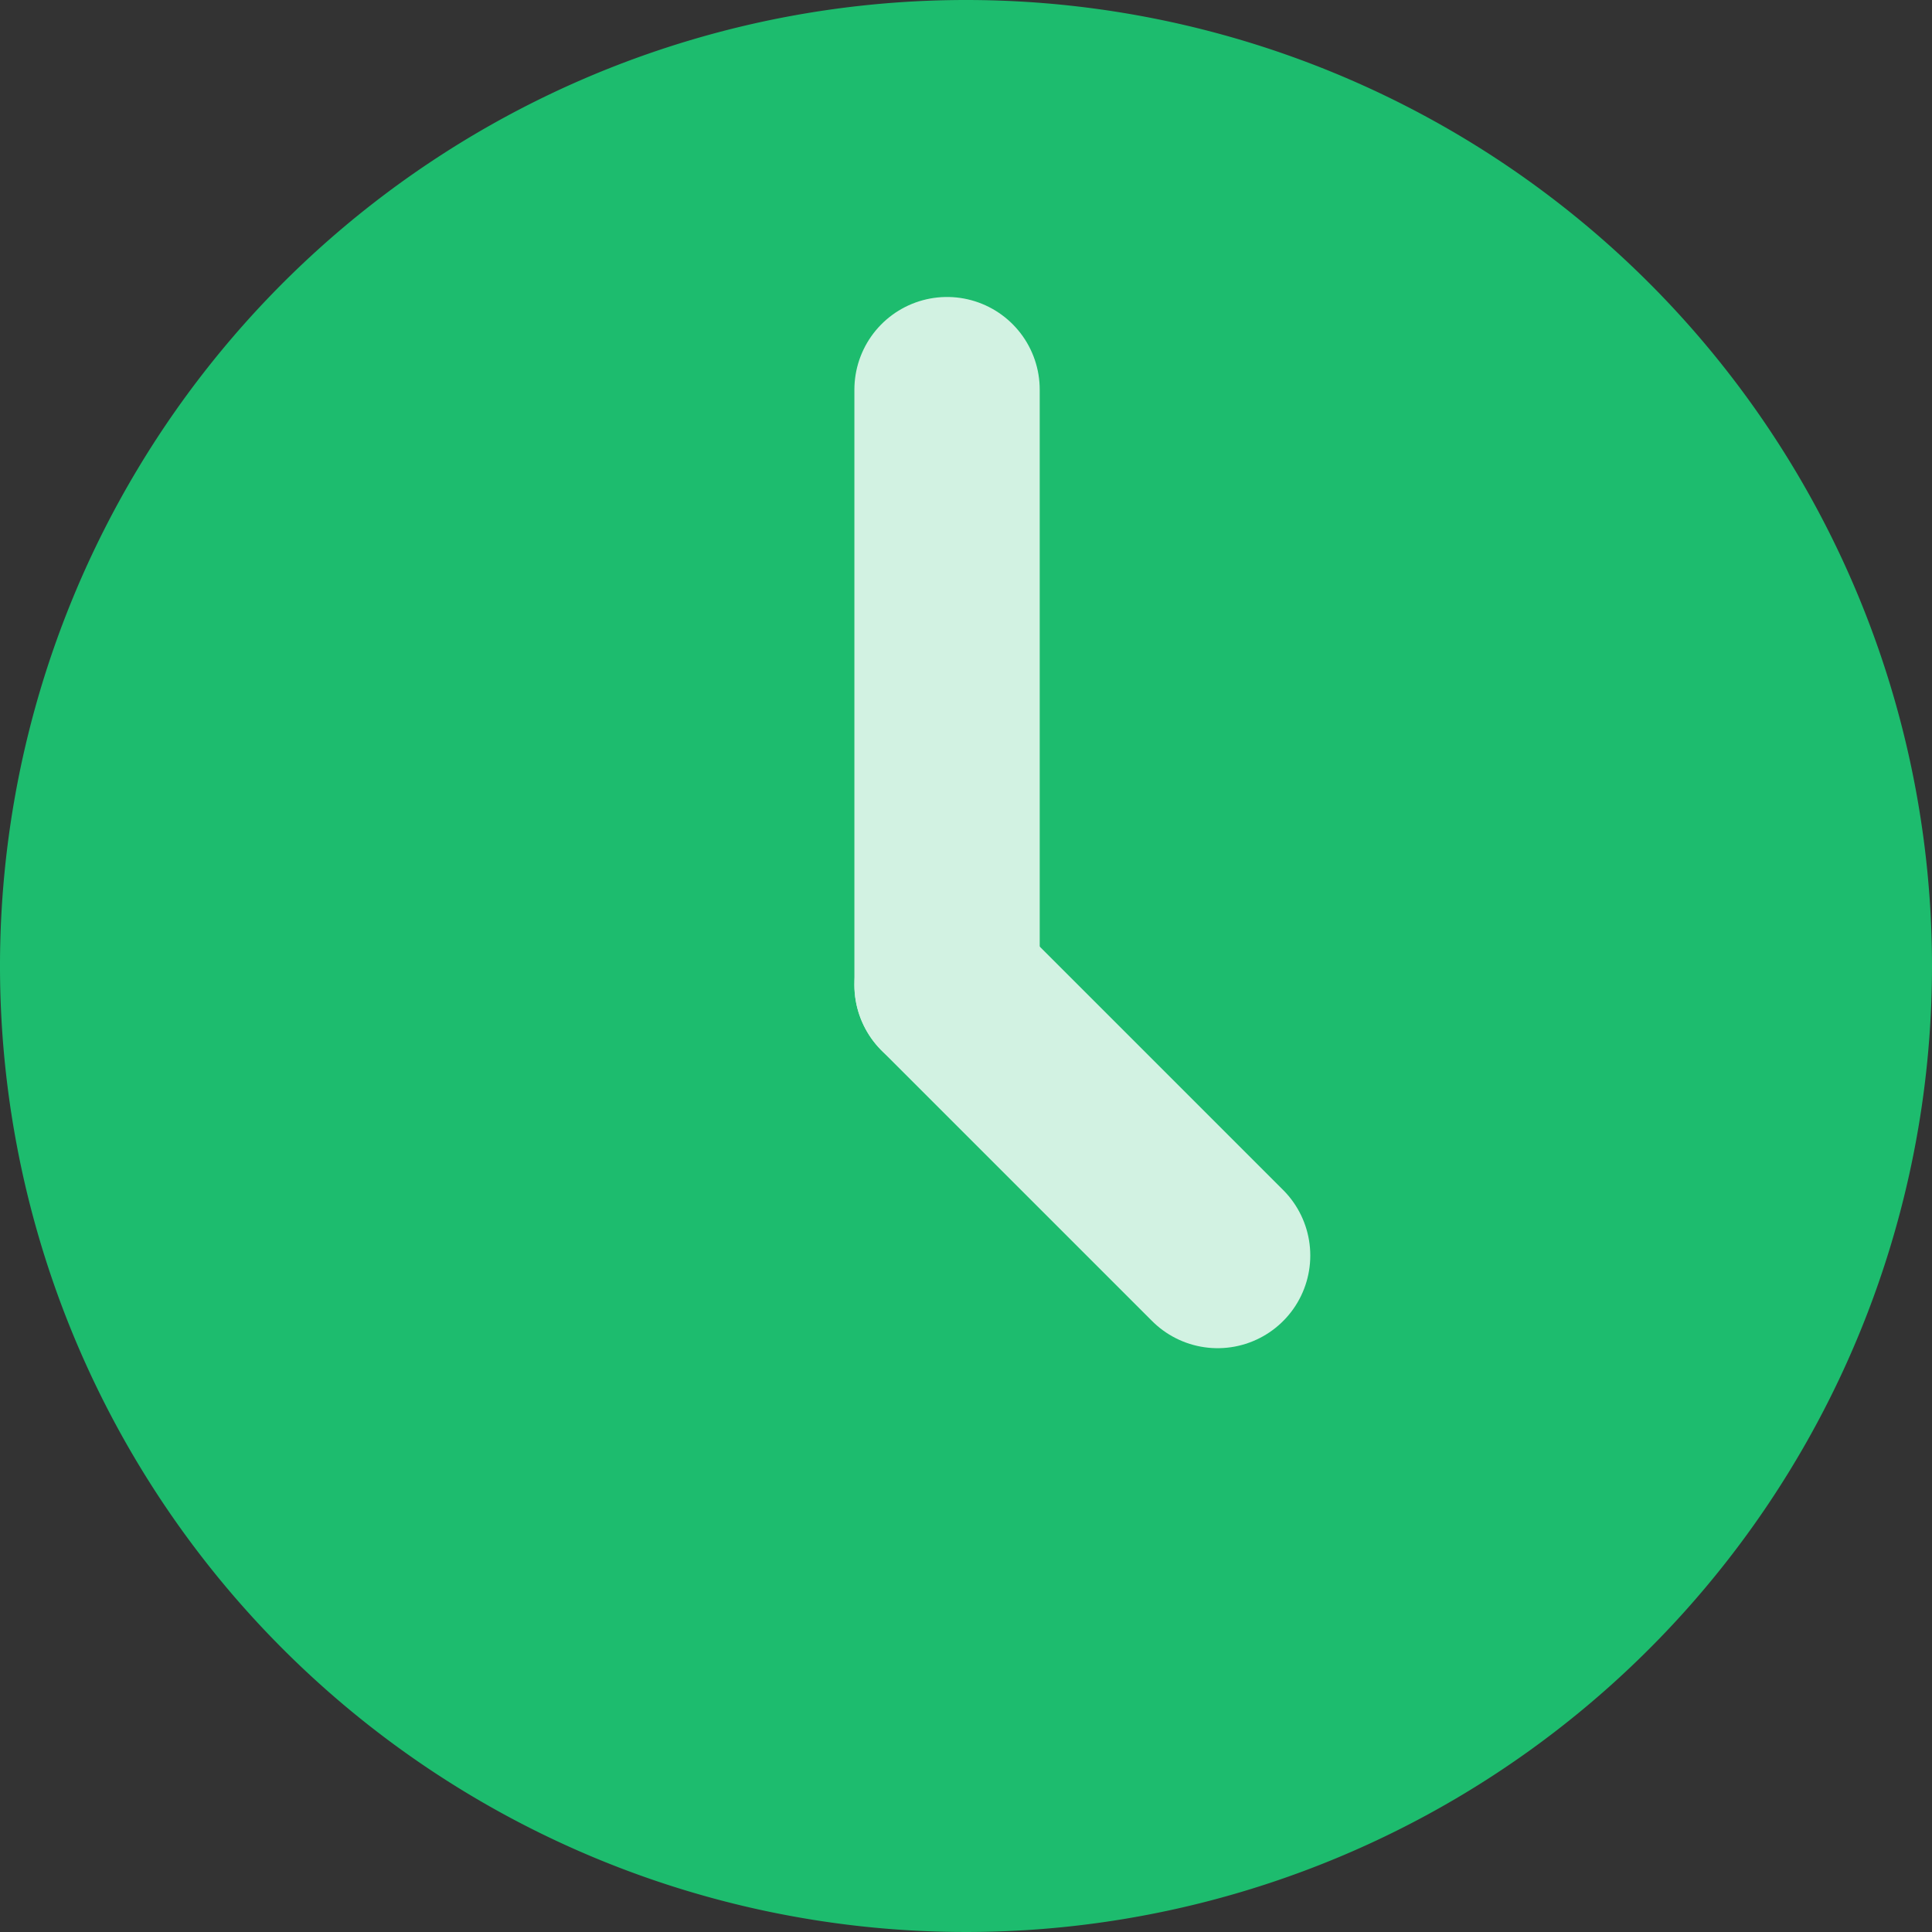 <svg xmlns="http://www.w3.org/2000/svg" width="41.7" height="41.7" viewBox="0 0 41.7 41.7">
  <rect x="0" y="0" width="41.7" height="41.7" fill="#333333" stroke="none"/>
  <g id="Group_833" data-name="Group 833" transform="translate(-491 -1564.3)">
    <path id="Path_203" data-name="Path 203" d="M41.7,23.85A20.85,20.85,0,1,1,20.85,3,20.851,20.851,0,0,1,41.7,23.85" transform="translate(491 1561.3)" fill="#1dbc6e"/>
    <line id="Line_54" data-name="Line 54" y2="12.849" transform="translate(511.441 1572.71)" fill="none" stroke="#d2f2e2" stroke-linecap="round" stroke-width="4"/>
    <line id="Line_55" data-name="Line 55" x2="5.84" y2="5.84" transform="translate(511.441 1585.559)" fill="none" stroke="#d2f2e2" stroke-linecap="round" stroke-width="4"/>
  </g>
</svg>
